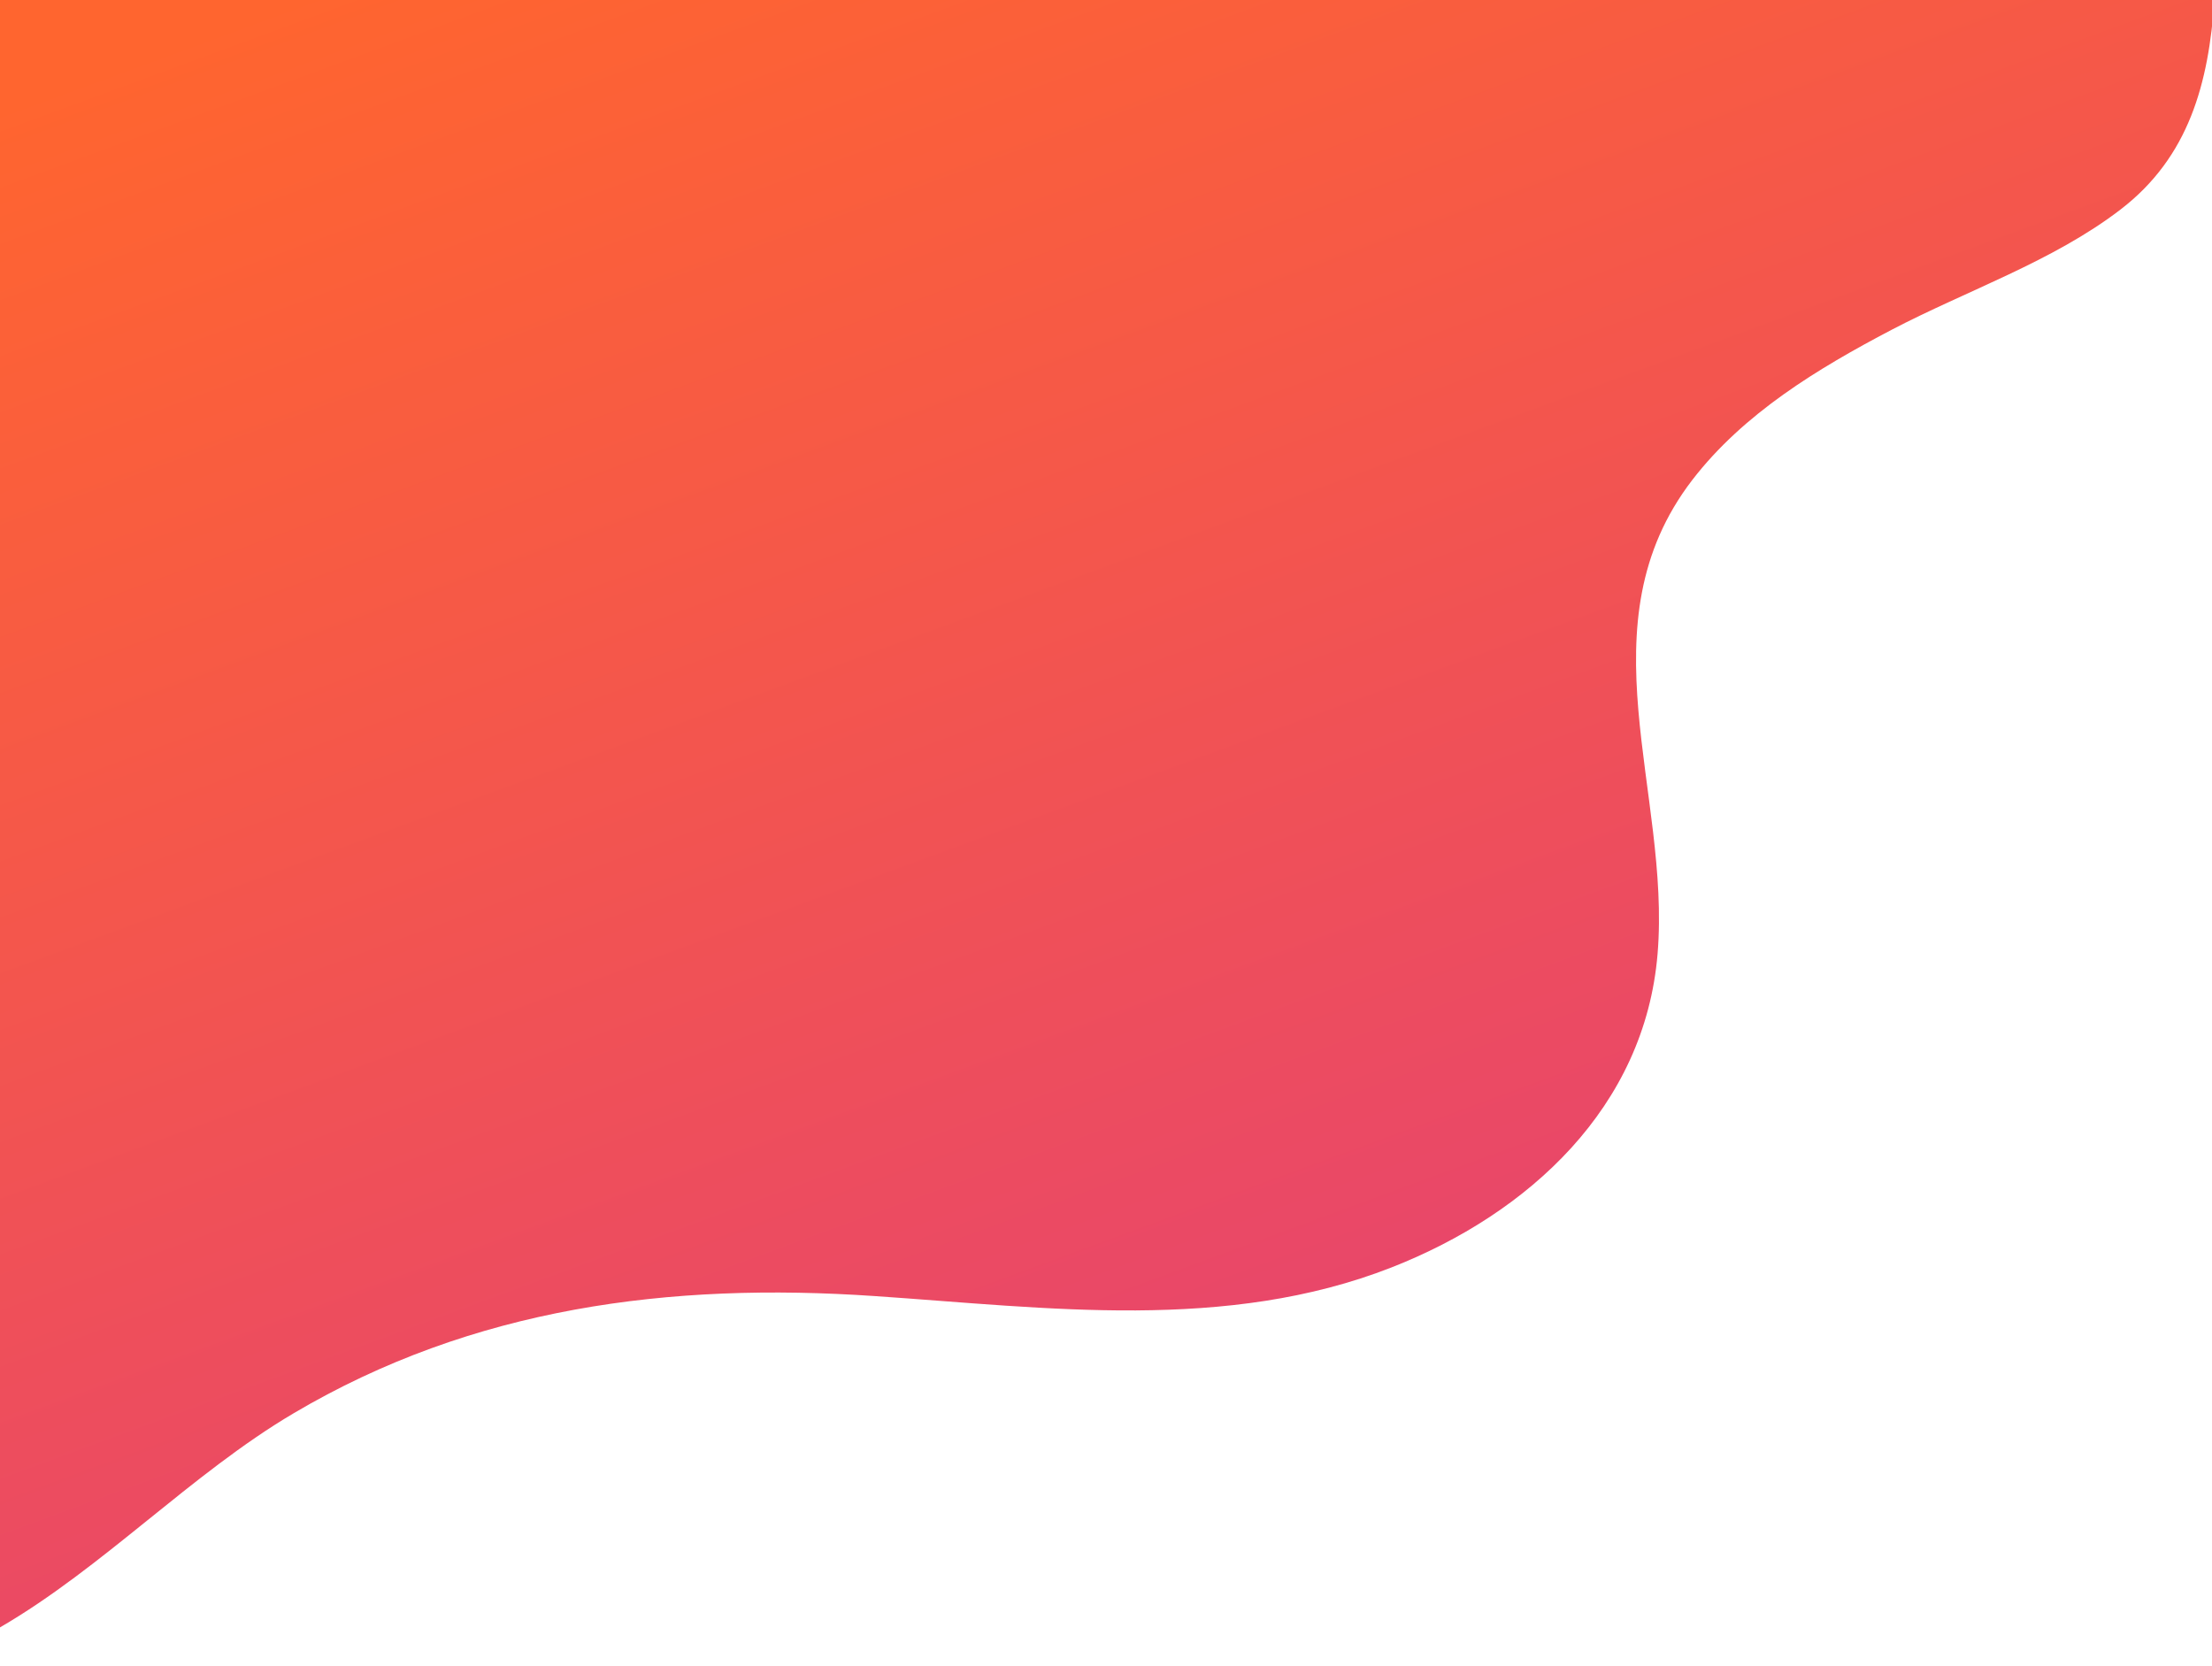<?xml version="1.0" encoding="UTF-8"?><svg id="Layer_1" xmlns="http://www.w3.org/2000/svg" xmlns:xlink="http://www.w3.org/1999/xlink" viewBox="0 0 235 177"><defs><style>.cls-1{fill:url(#New_Gradient_Swatch_1);}</style><linearGradient id="New_Gradient_Swatch_1" x1="146.81" y1="165.74" x2="79.16" y2="-18.1" gradientUnits="userSpaceOnUse"><stop offset="0" stop-color="#e54273"/><stop offset="1" stop-color="#ff652f"/></linearGradient></defs><path class="cls-1" d="m0,0v172.9c10.98-6.38,20.32-16.32,31.18-22.74,19.06-11.27,39.99-13.95,61.75-12.46,18.34,1.24,37.34,3.84,54.92-3.05,14.55-5.71,26.9-17.02,28.25-33.32,1.42-17.15-8.09-35.01,3.69-50.34,5.45-7.08,13.37-11.86,21.17-15.95,8.01-4.19,17.12-7.26,24.31-12.77,7.32-5.61,9.37-13.47,9.99-22.28H0Z"/></svg>